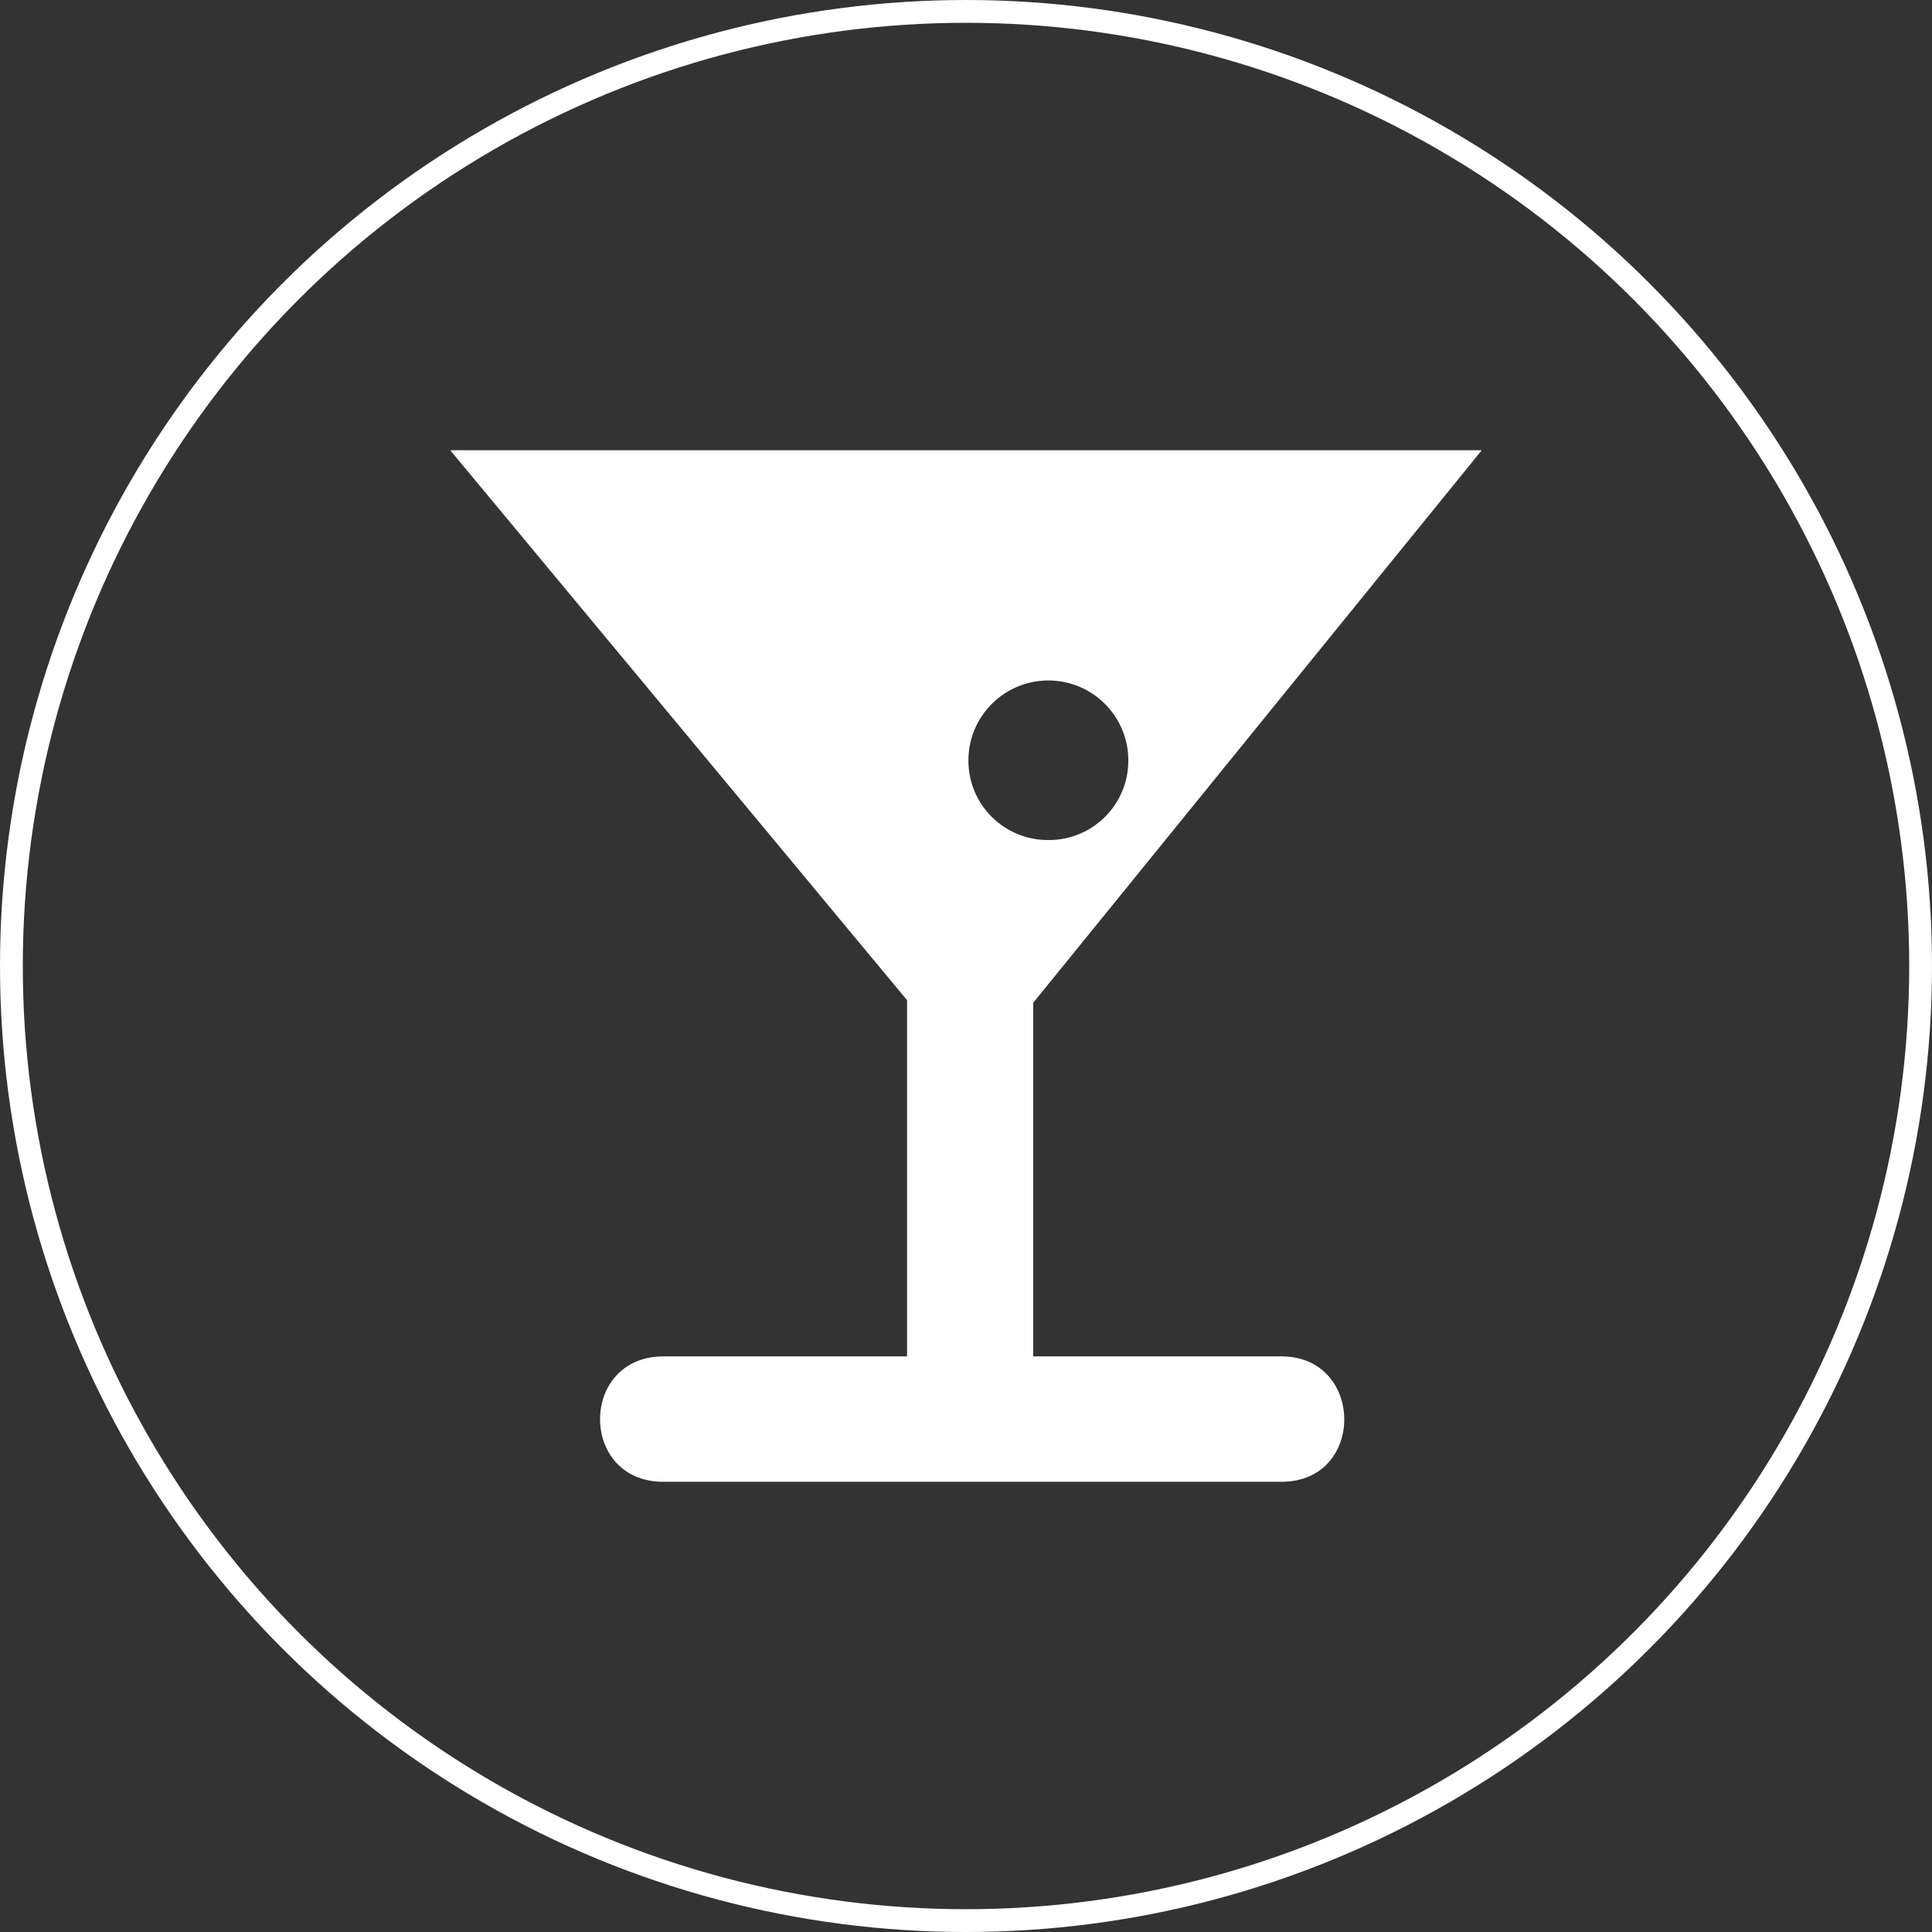 <?xml version="1.0" encoding="UTF-8"?>
<svg xmlns="http://www.w3.org/2000/svg" width="339" height="339" viewBox="0 0 339 339" fill="none">
  <rect x="0" y="0" width="339" height="339" fill="#333333" stroke="none"/>
  <circle cx="169.5" cy="169.5" r="167.5" stroke="white" stroke-width="4"></circle>
  <g clip-path="url(#clip0_48_5)">
    <path d="M224.882 238H181.298V175.95L260 79H79L159.155 175.5V238H116.372C101.594 238.05 101.594 260 116.372 260H224.882C239.611 260 239.46 238.05 224.882 238ZM169.926 133.4C169.926 125.7 176.188 119.4 183.953 119.4C191.718 119.4 197.98 125.7 197.98 133.4C198.03 141.15 191.718 147.45 183.953 147.4C176.188 147.45 169.876 141.15 169.926 133.4Z" fill="white"></path>
  </g>
  <defs>
    <clipPath id="clip0_48_5">
      <rect width="181" height="181" fill="white" transform="translate(79 79)"></rect>
    </clipPath>
  </defs>
</svg>
